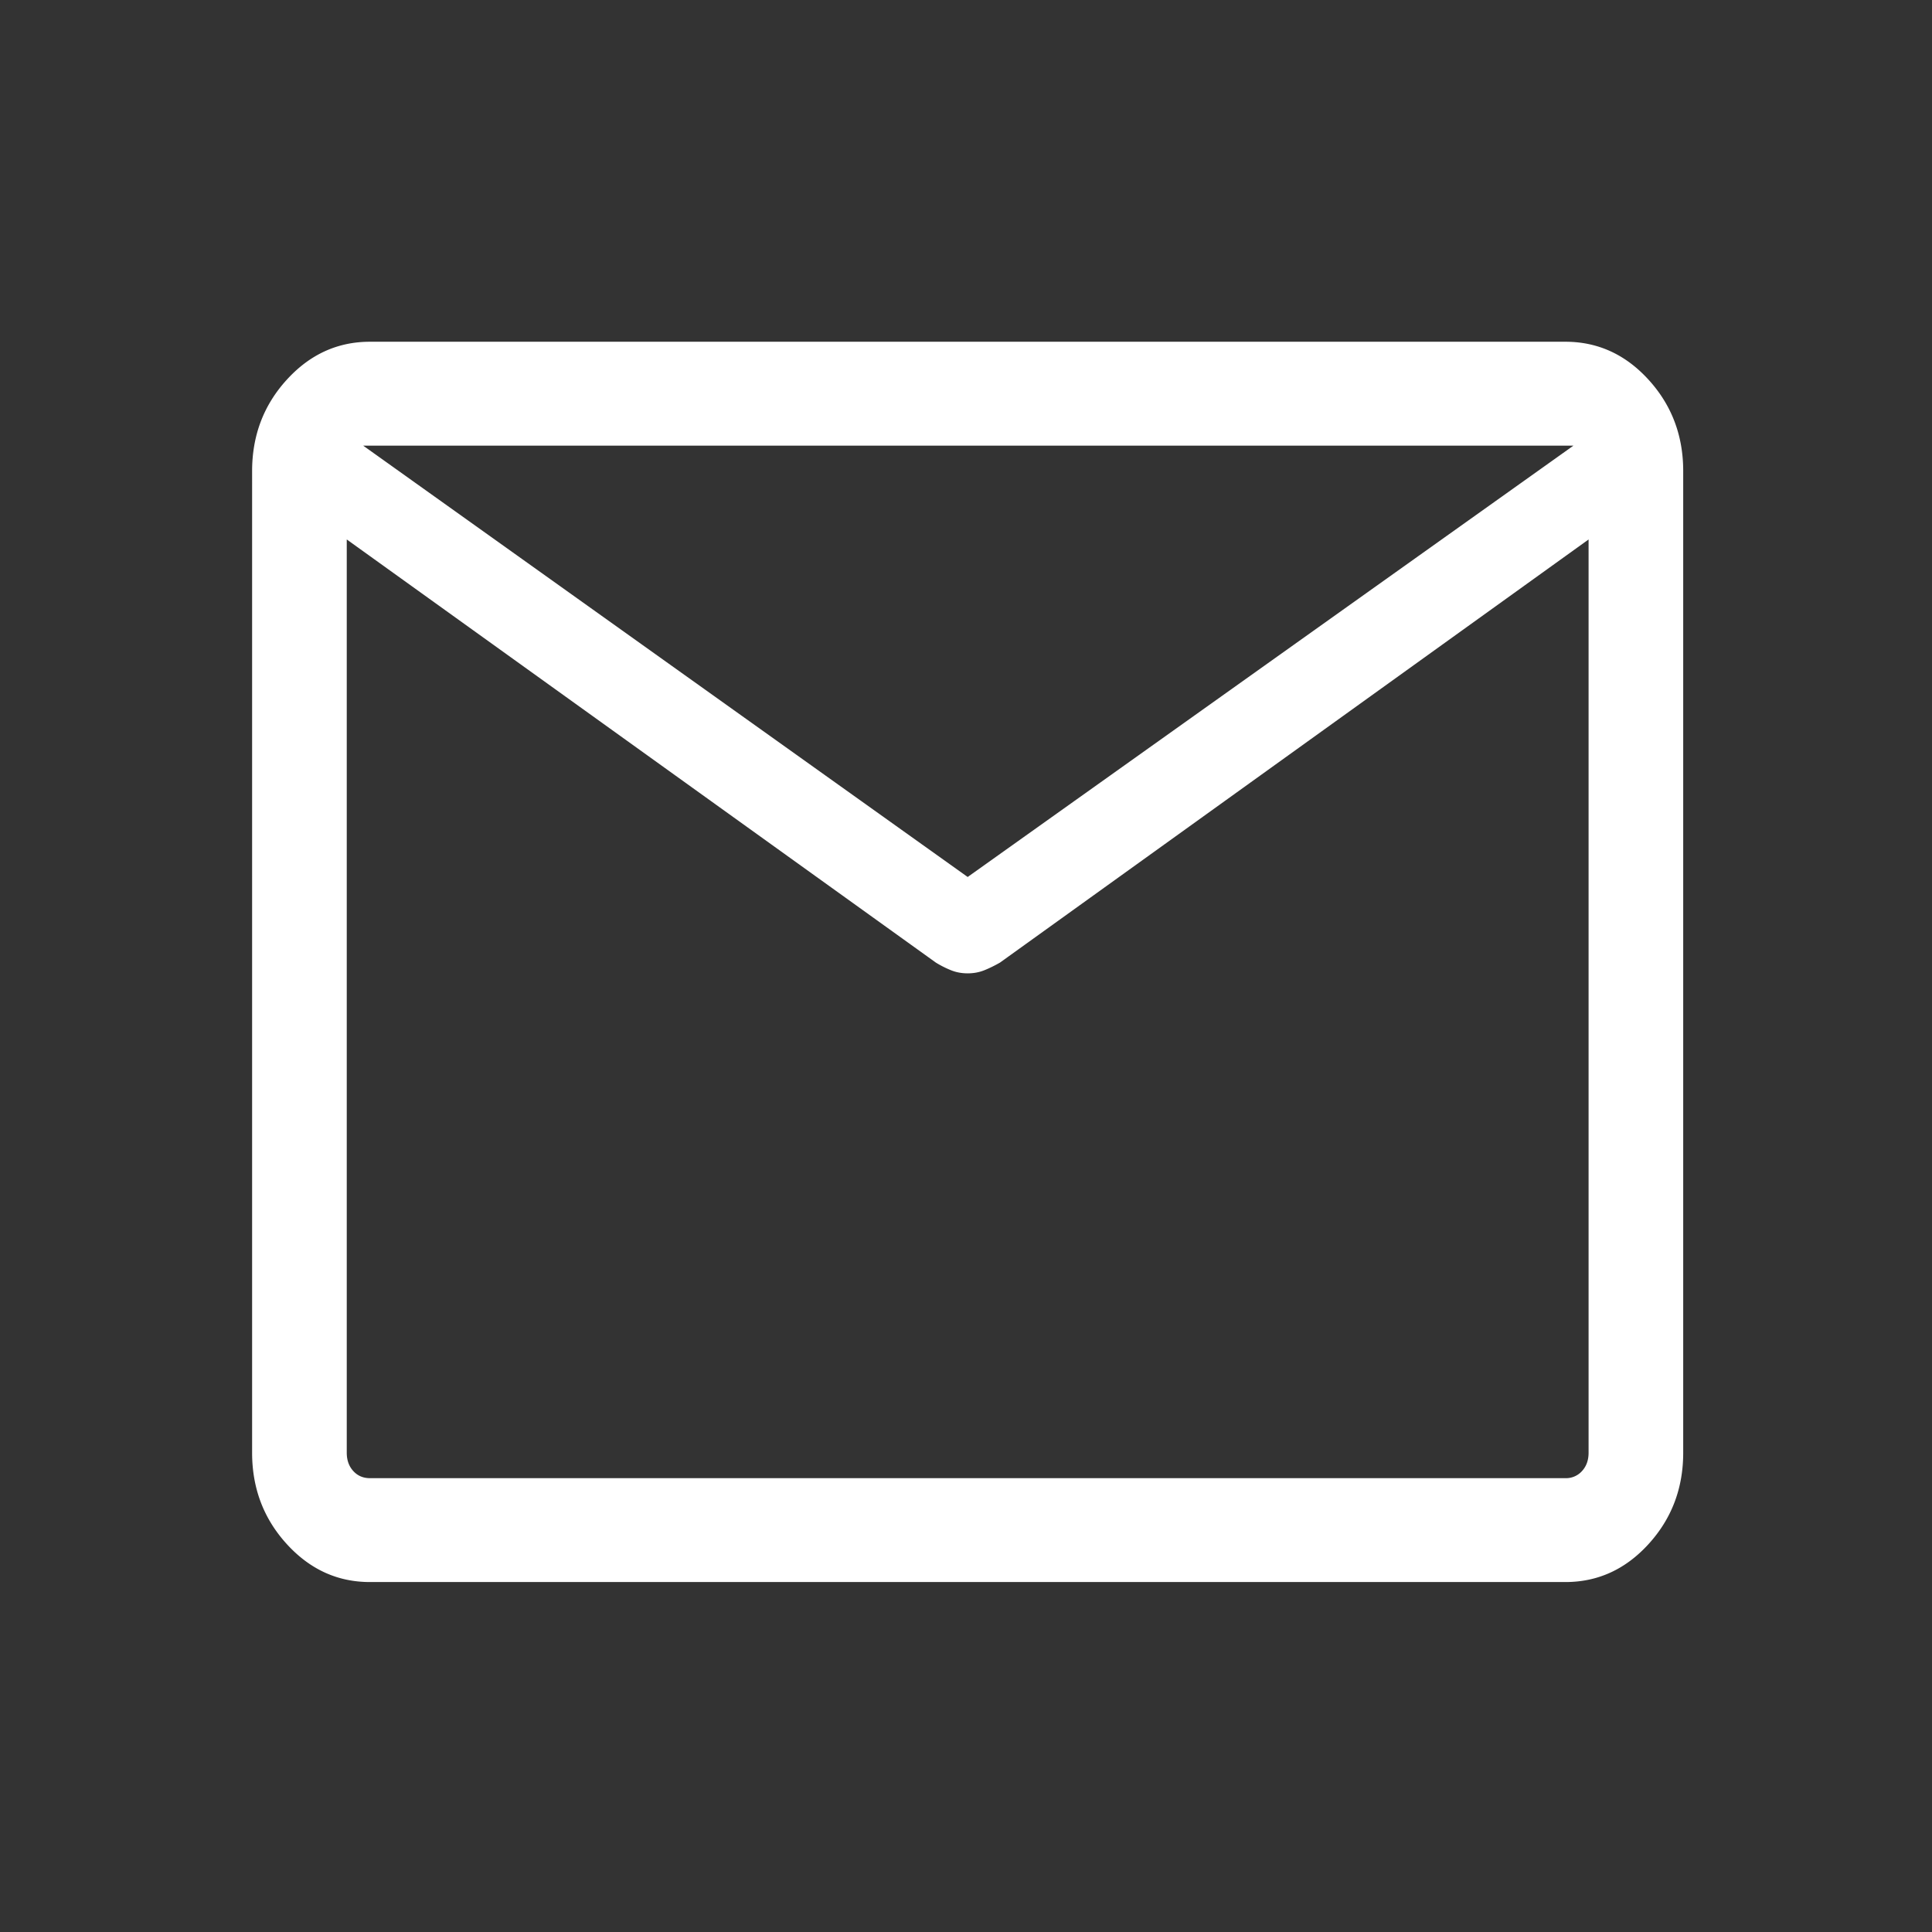 <svg width="81" height="81" fill="none" xmlns="http://www.w3.org/2000/svg"><rect width="100%" height="100%" fill="#333333" stroke="none"/><path d="M15.51 66.328c-1.358 0-2.52-.531-3.488-1.594-.968-1.062-1.452-2.338-1.452-3.828V19.75c0-1.49.484-2.766 1.452-3.828.968-1.063 2.13-1.594 3.488-1.594h50.12c1.357 0 2.52.531 3.488 1.594.967 1.062 1.451 2.338 1.451 3.828v41.156c0 1.49-.484 2.766-1.451 3.828-.968 1.063-2.13 1.594-3.488 1.594H15.51zm51.093-43.711l-24.678 17.74c-.222.127-.44.234-.656.321-.216.087-.449.13-.699.13-.25 0-.482-.043-.698-.13a4.235 4.235 0 01-.636-.321l-24.698-17.74v38.289c0 .311.09.567.273.767.182.2.415.3.699.3h50.12a.9.9 0 00.698-.3c.183-.2.274-.456.274-.767v-38.29zM40.57 36.768l25.397-18.084h-50.74L40.57 36.768zM14.538 23.31v-3.136.092-1.582 1.553-.112 3.185z" fill="#fff"/></svg>